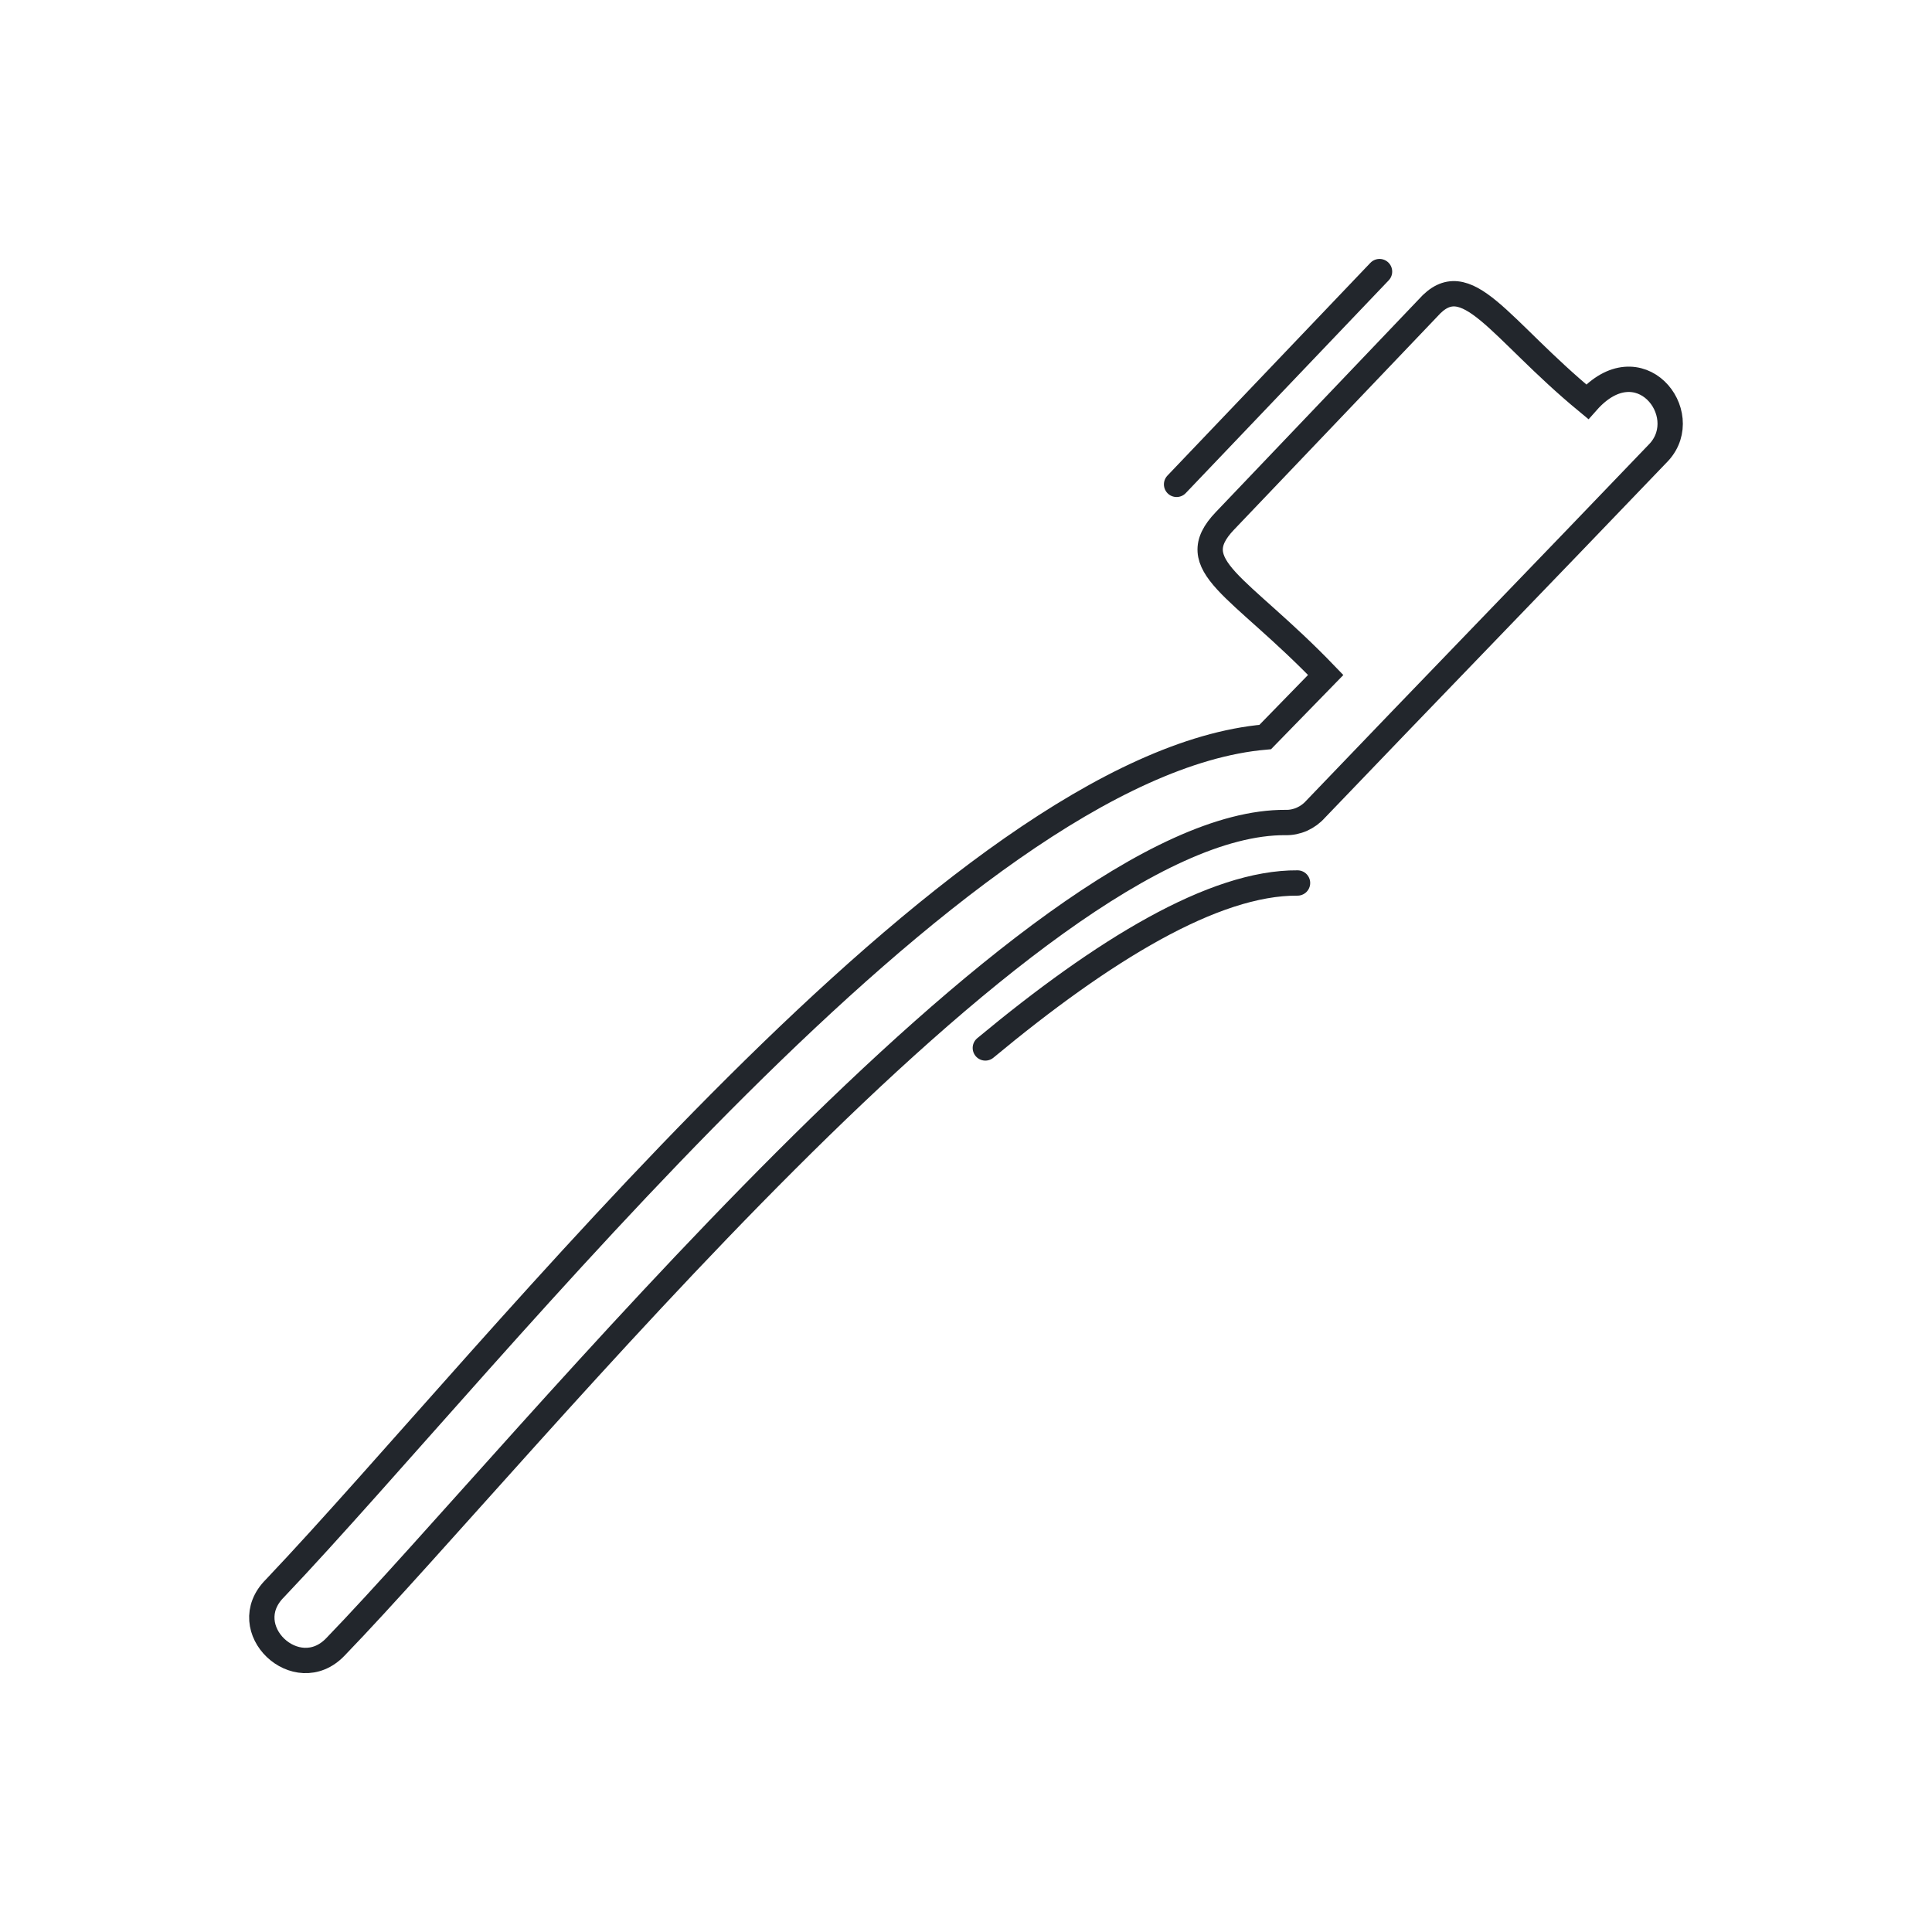<?xml version="1.0" encoding="utf-8"?>
<!-- Generator: Adobe Illustrator 27.0.0, SVG Export Plug-In . SVG Version: 6.00 Build 0)  -->
<svg version="1.1" xmlns="http://www.w3.org/2000/svg" xmlns:xlink="http://www.w3.org/1999/xlink" x="0px" y="0px"
	 viewBox="0 0 610.2 610.2" style="enable-background:new 0 0 610.2 610.2;" xml:space="preserve">
<style type="text/css">
	.st0{display:none;}
	.st1{display:inline;fill:none;stroke:#22262C;stroke-width:8;stroke-linecap:round;stroke-linejoin:round;}
	.st2{display:inline;}
	.st3{fill:none;stroke:#22262C;stroke-width:8;stroke-linecap:round;stroke-linejoin:round;}
	.st4{fill:none;stroke:#22262C;stroke-width:8;stroke-linecap:round;stroke-linejoin:round;stroke-dasharray:0,0,14.28,20;}
	.st5{fill:none;stroke:#22262C;stroke-width:8;stroke-linecap:round;stroke-linejoin:round;stroke-dasharray:0,0,15.21,21.3;}
	
		.st6{display:inline;fill:none;stroke:#22262C;stroke-width:8;stroke-linecap:round;stroke-linejoin:round;stroke-dasharray:0,0,15,21;}
	.st7{fill:none;stroke:#22262C;stroke-width:8;stroke-miterlimit:10;}
	.st8{fill:none;stroke:#22262C;stroke-width:8;stroke-linecap:round;stroke-miterlimit:10;}
</style>
<g id="Layer_1" class="st0">
	<path class="st1" d="M169.9,517.2c-15.2-9.8-29.5-21.2-42.6-34.3c-11.9-11.9-22.4-24.7-31.5-38.4"/>
	<path class="st1" d="M482.9,127.3c47.5,47.5,73.6,110.6,73.6,177.8"/>
	<circle class="st1" cx="305.1" cy="305.1" r="234.5"/>
	<g class="st2">
		<polyline class="st3" points="442.6,370.5 442.6,378 435.1,378 		"/>
		<line class="st4" x1="415.1" y1="378" x2="185.1" y2="378"/>
		<polyline class="st3" points="175.1,378 167.6,378 167.6,370.5 		"/>
		<line class="st5" x1="167.6" y1="349.2" x2="167.6" y2="250.3"/>
		<polyline class="st3" points="167.6,239.7 167.6,232.2 175.1,232.2 		"/>
		<line class="st4" x1="195.1" y1="232.2" x2="425.1" y2="232.2"/>
		<polyline class="st3" points="435.1,232.2 442.6,232.2 442.6,239.7 		"/>
		<line class="st5" x1="442.6" y1="261" x2="442.6" y2="359.9"/>
	</g>
	<line class="st6" x1="167.6" y1="232.2" x2="442.6" y2="378"/>
	<line class="st6" x1="442.6" y1="232.2" x2="167.6" y2="378"/>
</g>
<g id="Layer_2">
	<g id="Group_104" transform="translate(-1363.291 -35.619)">
		<path id="Path_295" class="st7" d="M1887.3,178.4c-36,37.6-72.5,75.2-108.5,112.8c-2.4,2.7-5.9,4.3-9.5,4.2
			c-80.5-0.5-240.3,198.5-300.1,260.4c-12.2,12.7-31.8-5.8-19.1-18.5c69.9-73.6,215.5-260.4,312.8-268.9l19.1-19.6
			c-27.5-28.6-45.5-34.4-31.8-48.7l64.1-67.2c12.2-13.8,22.2,6.4,50.3,29.6C1881,144,1898.4,166.2,1887.3,178.4L1887.3,178.4z"/>
		<path id="Path_296" class="st8" d="M1734.9,188.6l64.1-67.2"/>
		<path id="Path_297" class="st8" d="M1773.1,314.5c-26.4-0.2-61.4,21.2-98.6,52.1"/>
	</g>
</g>
</svg>
